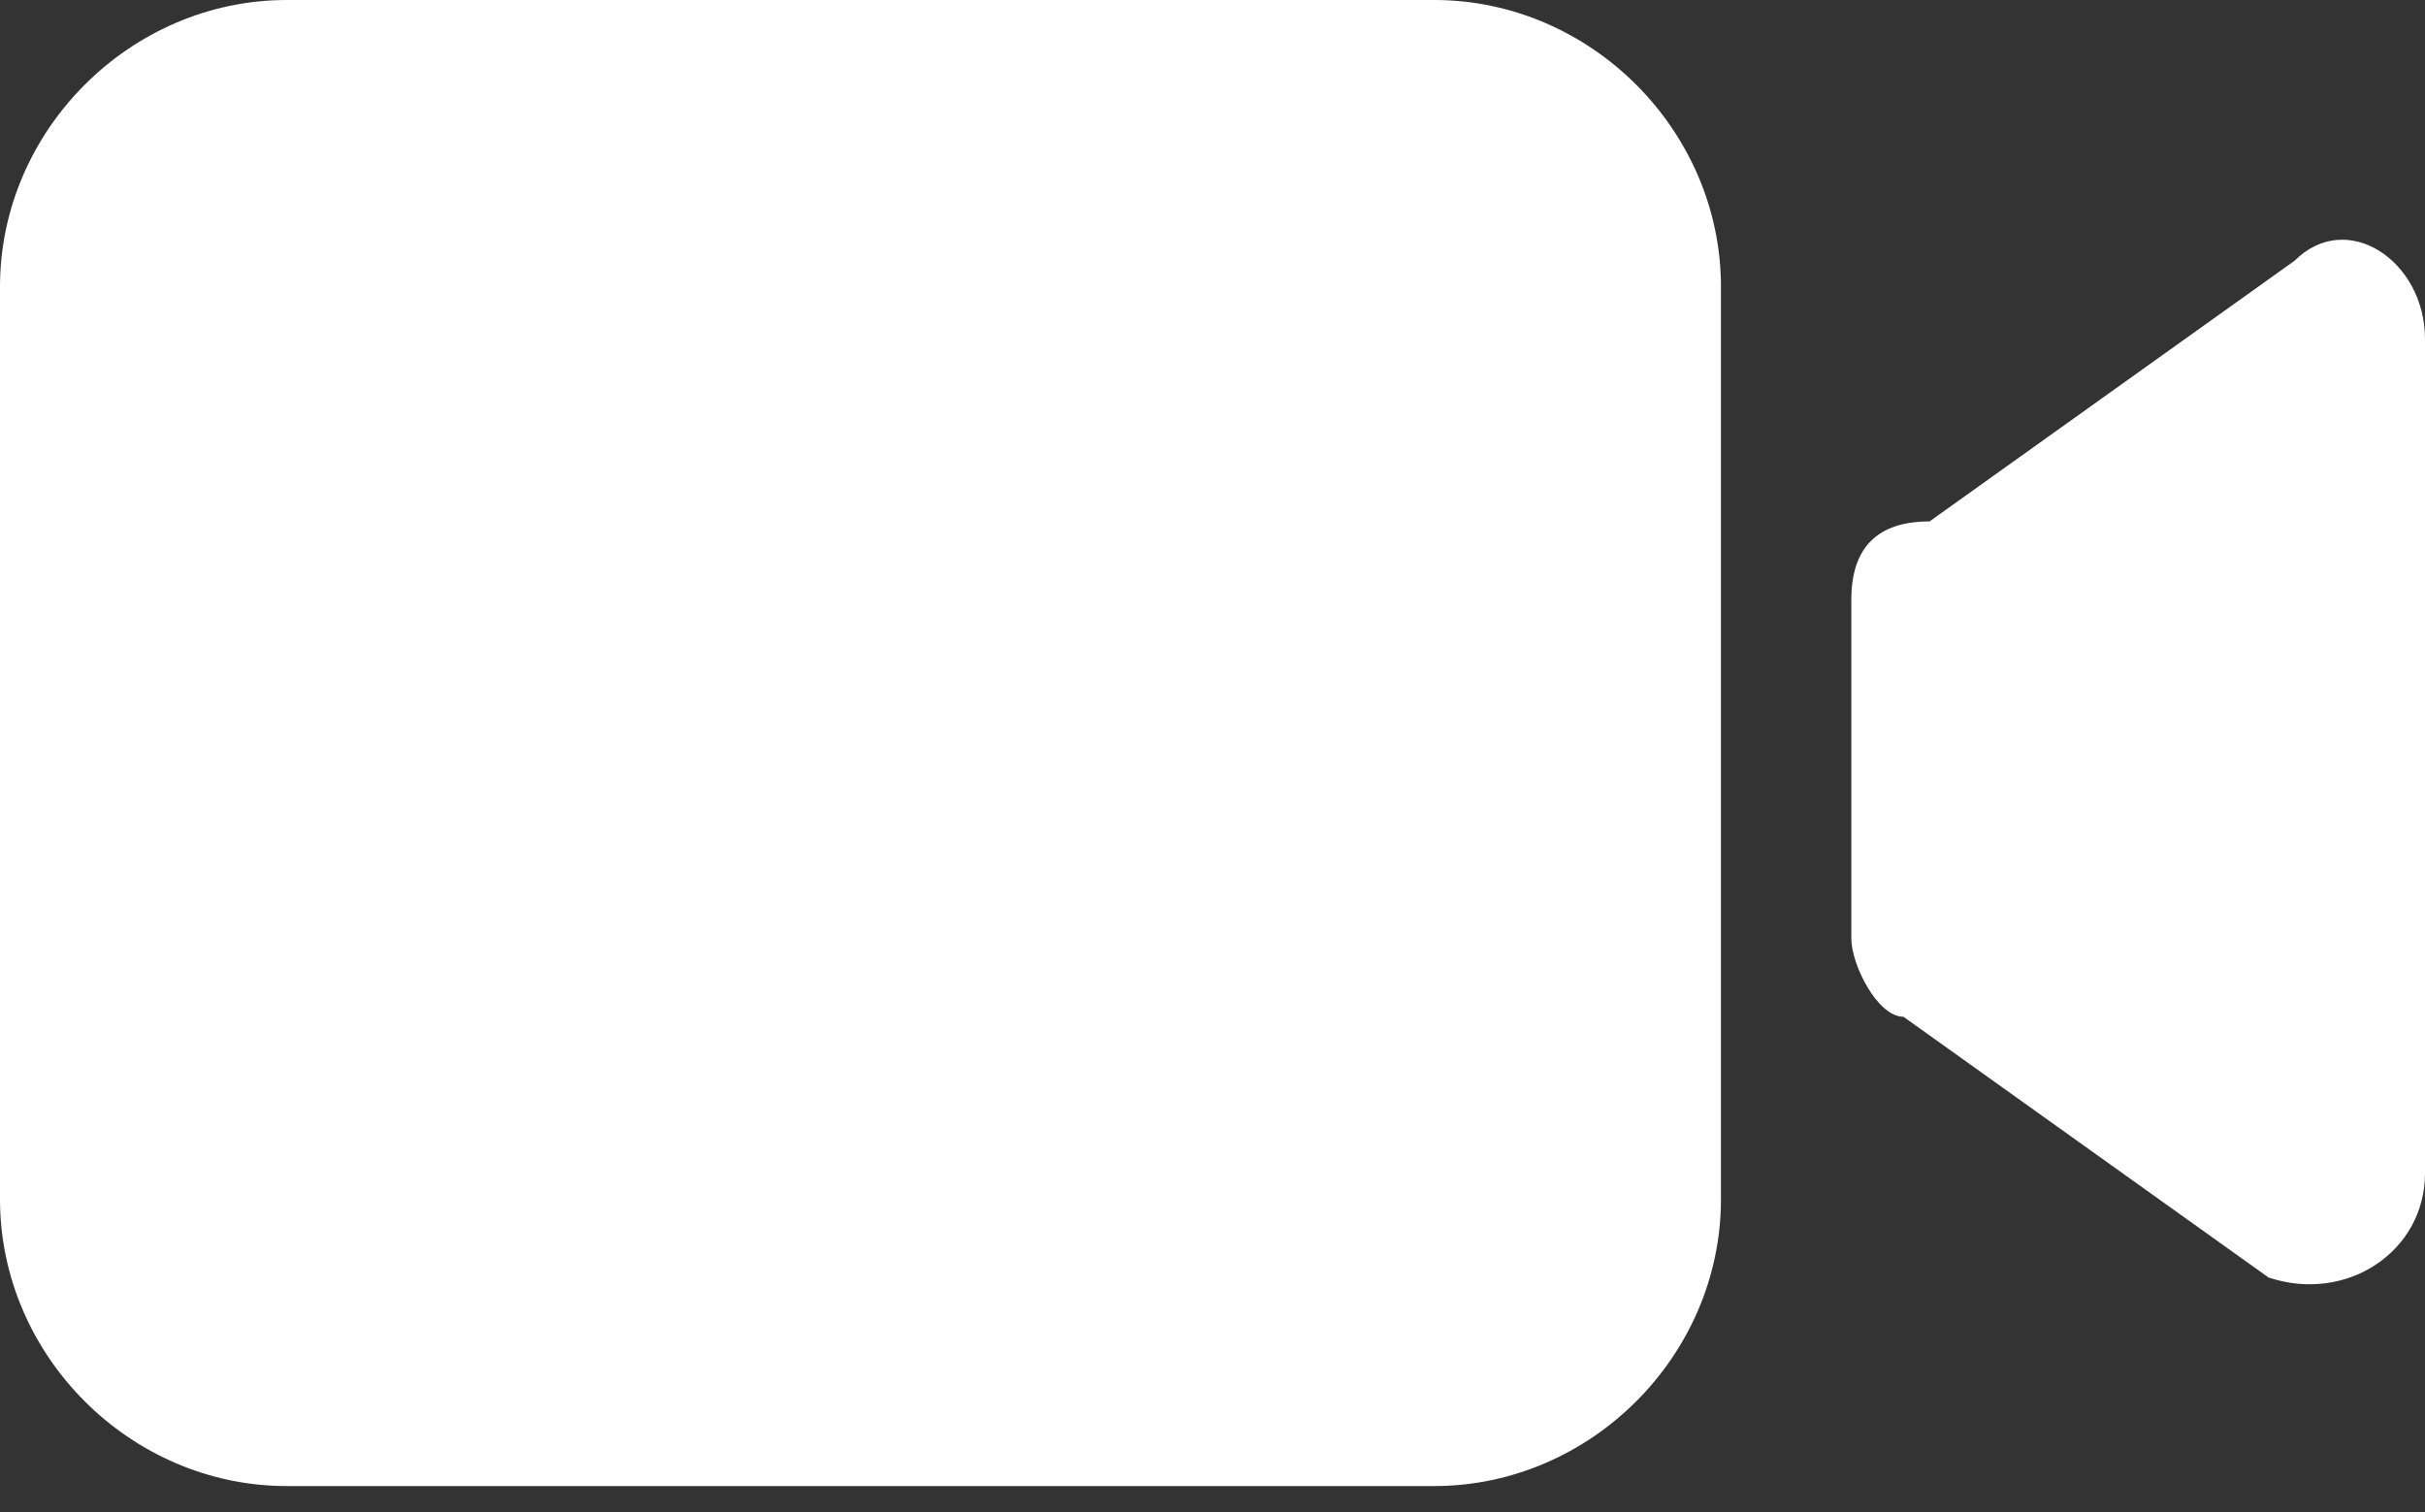 <?xml version="1.0" encoding="utf-8"?>
<!-- Generator: Adobe Illustrator 24.2.1, SVG Export Plug-In . SVG Version: 6.00 Build 0)  -->
<svg version="1.1" id="Camada_1" xmlns="http://www.w3.org/2000/svg" xmlns:xlink="http://www.w3.org/1999/xlink" x="0px" y="0px"
	 viewBox="0 0 9.3 5.8" style="enable-background:new 0 0 9.3 5.8;" xml:space="preserve">
<rect x="0" y="0" width="9.3" height="5.8" fill="#333333" stroke="none"/>
<style type="text/css">
	.st0{fill:#FFFFFF;}
</style>
<g>
	<path class="st0" d="M5.5,0H1.1C0.5,0,0,0.5,0,1.1v3.5c0,0.6,0.5,1.1,1.1,1.1h4.4c0.6,0,1.1-0.5,1.1-1.1V1.1C6.6,0.5,6.1,0,5.5,0z"
		/>
	<path class="st0" d="M8.8,1l-1.4,1C7.2,2,7.1,2.1,7.1,2.3v1.3c0,0.1,0.1,0.3,0.2,0.3l1.4,1C9,5,9.3,4.8,9.3,4.5V1.3
		C9.3,1,9,0.8,8.8,1z"/>
</g>
</svg>
